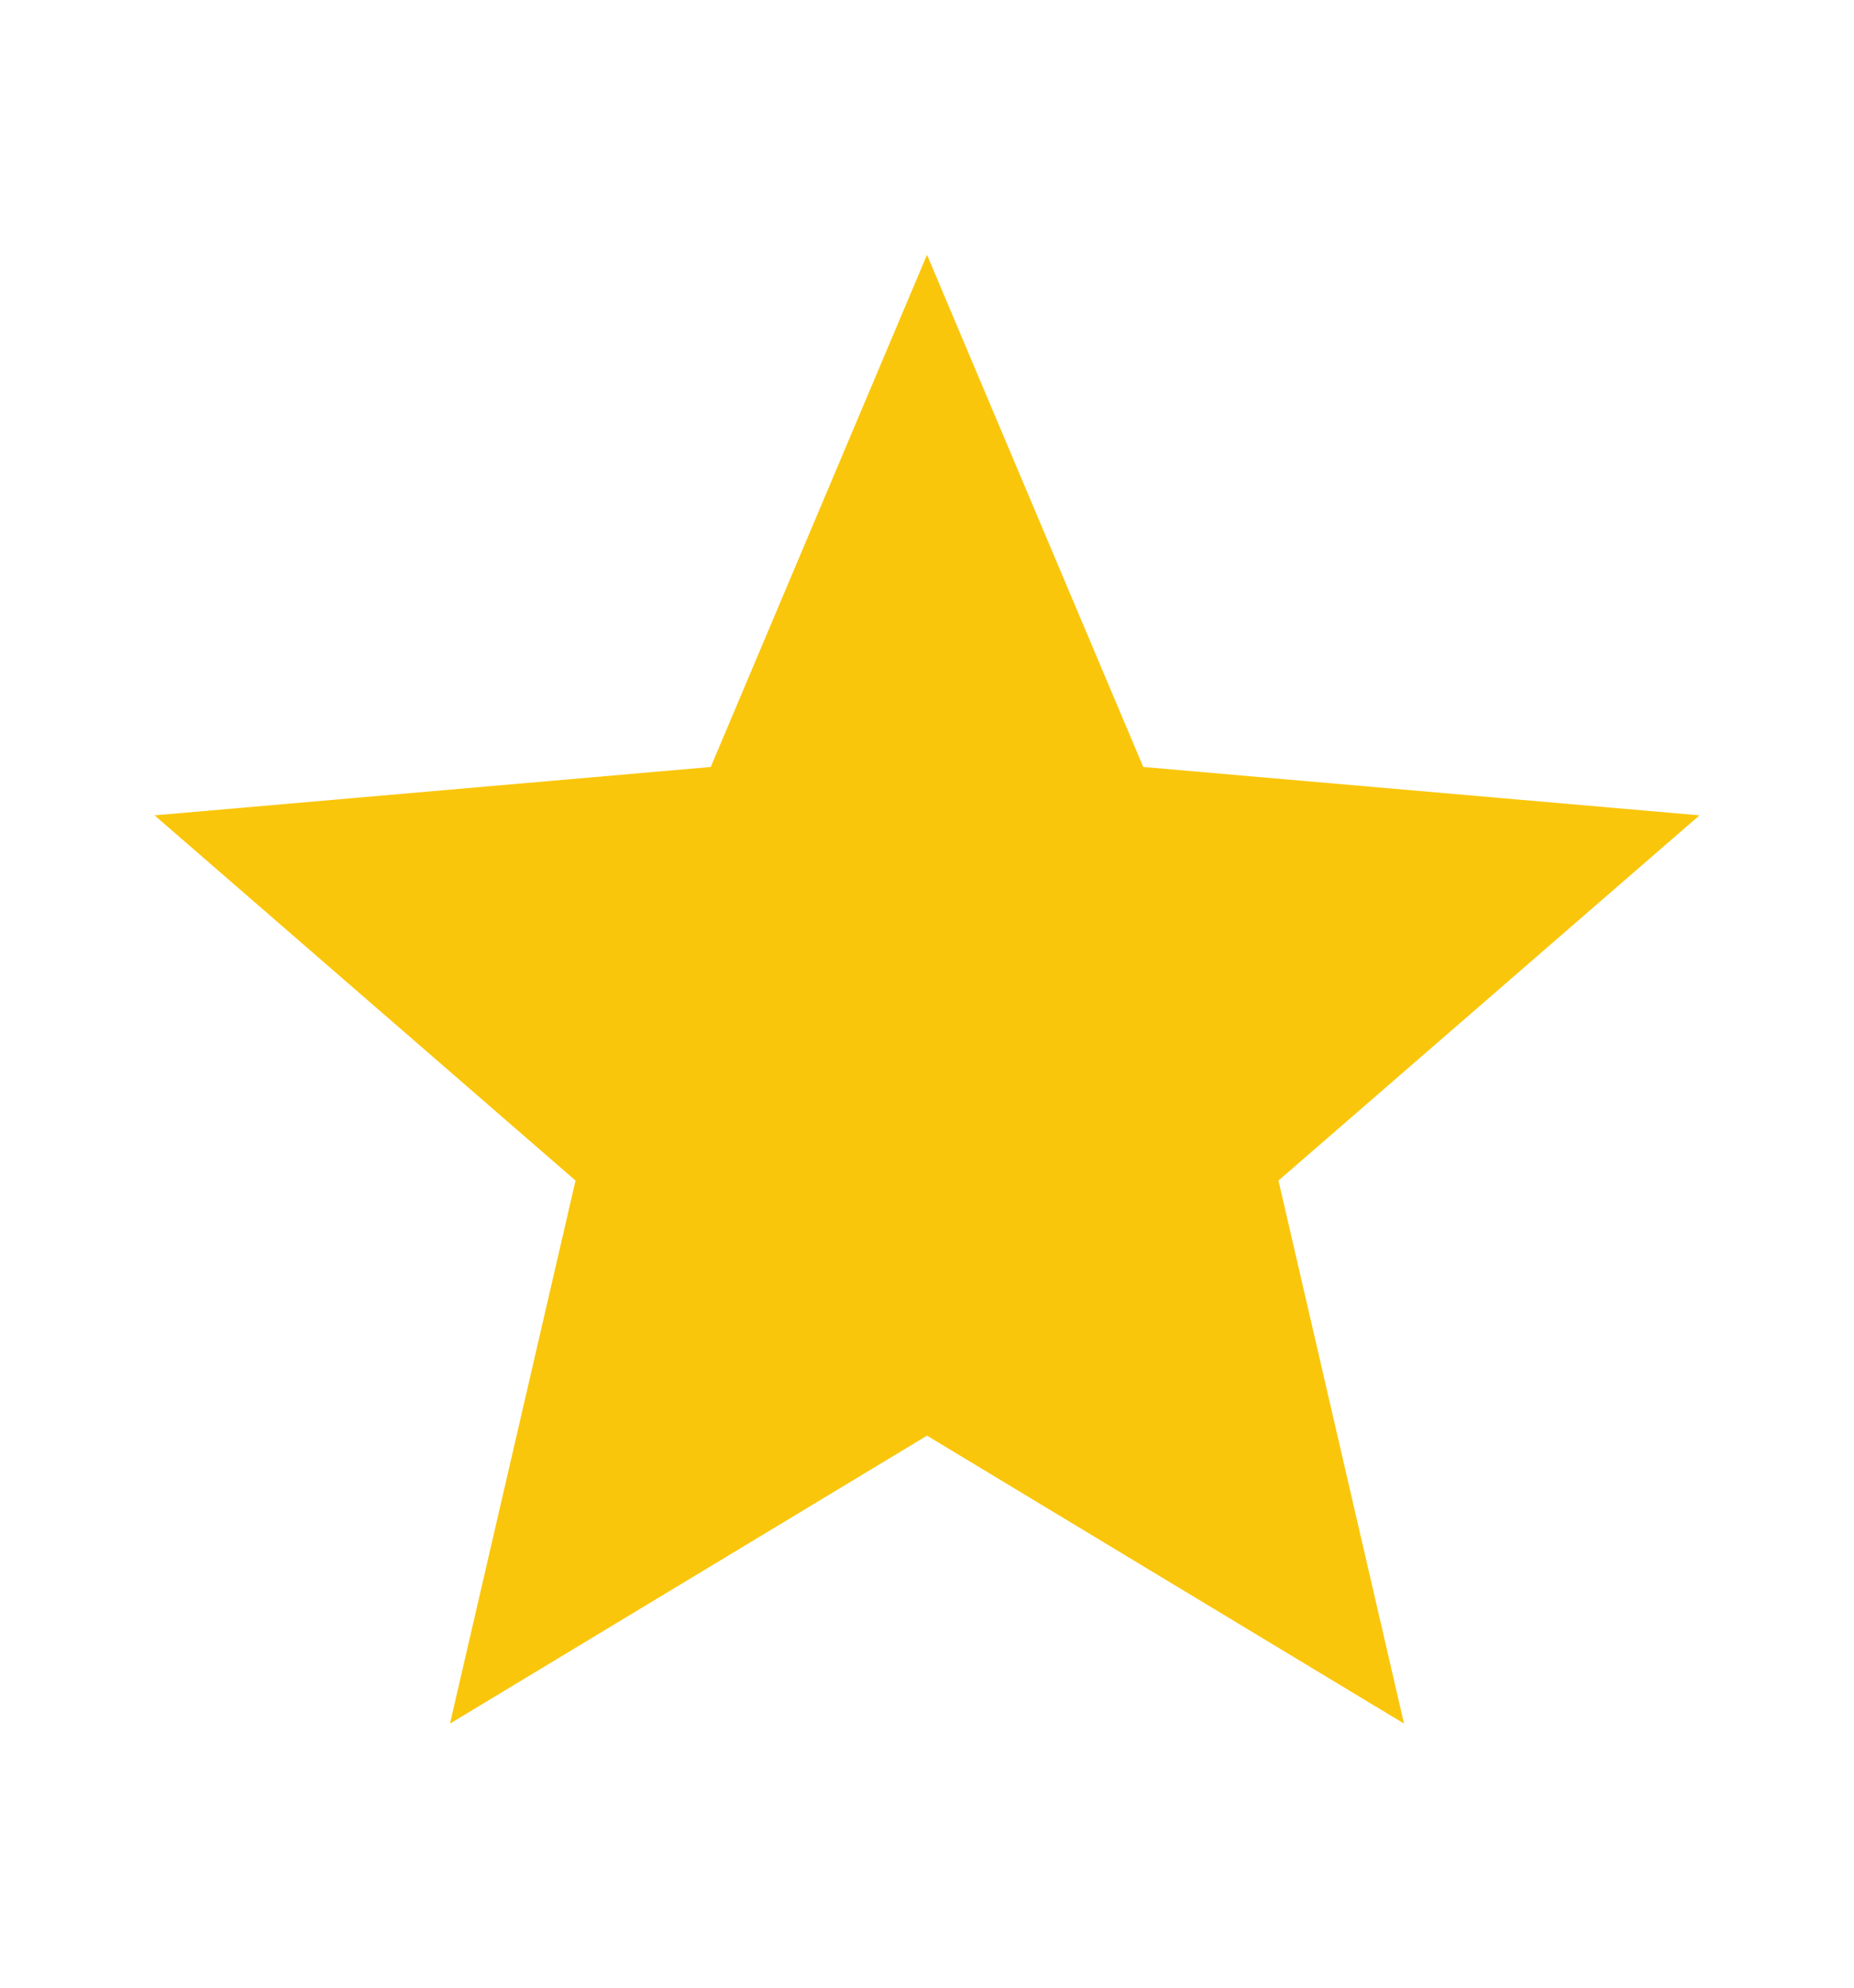 <svg width="14" height="15" viewBox="0 0 14 15" fill="none" xmlns="http://www.w3.org/2000/svg">
<path d="M3.398 13.007L4.346 8.909L1.167 6.153L5.367 5.788L7 1.923L8.633 5.788L12.833 6.153L9.654 8.909L10.602 13.007L7 10.834L3.398 13.007Z" fill="#FAC60B"/>
</svg>
